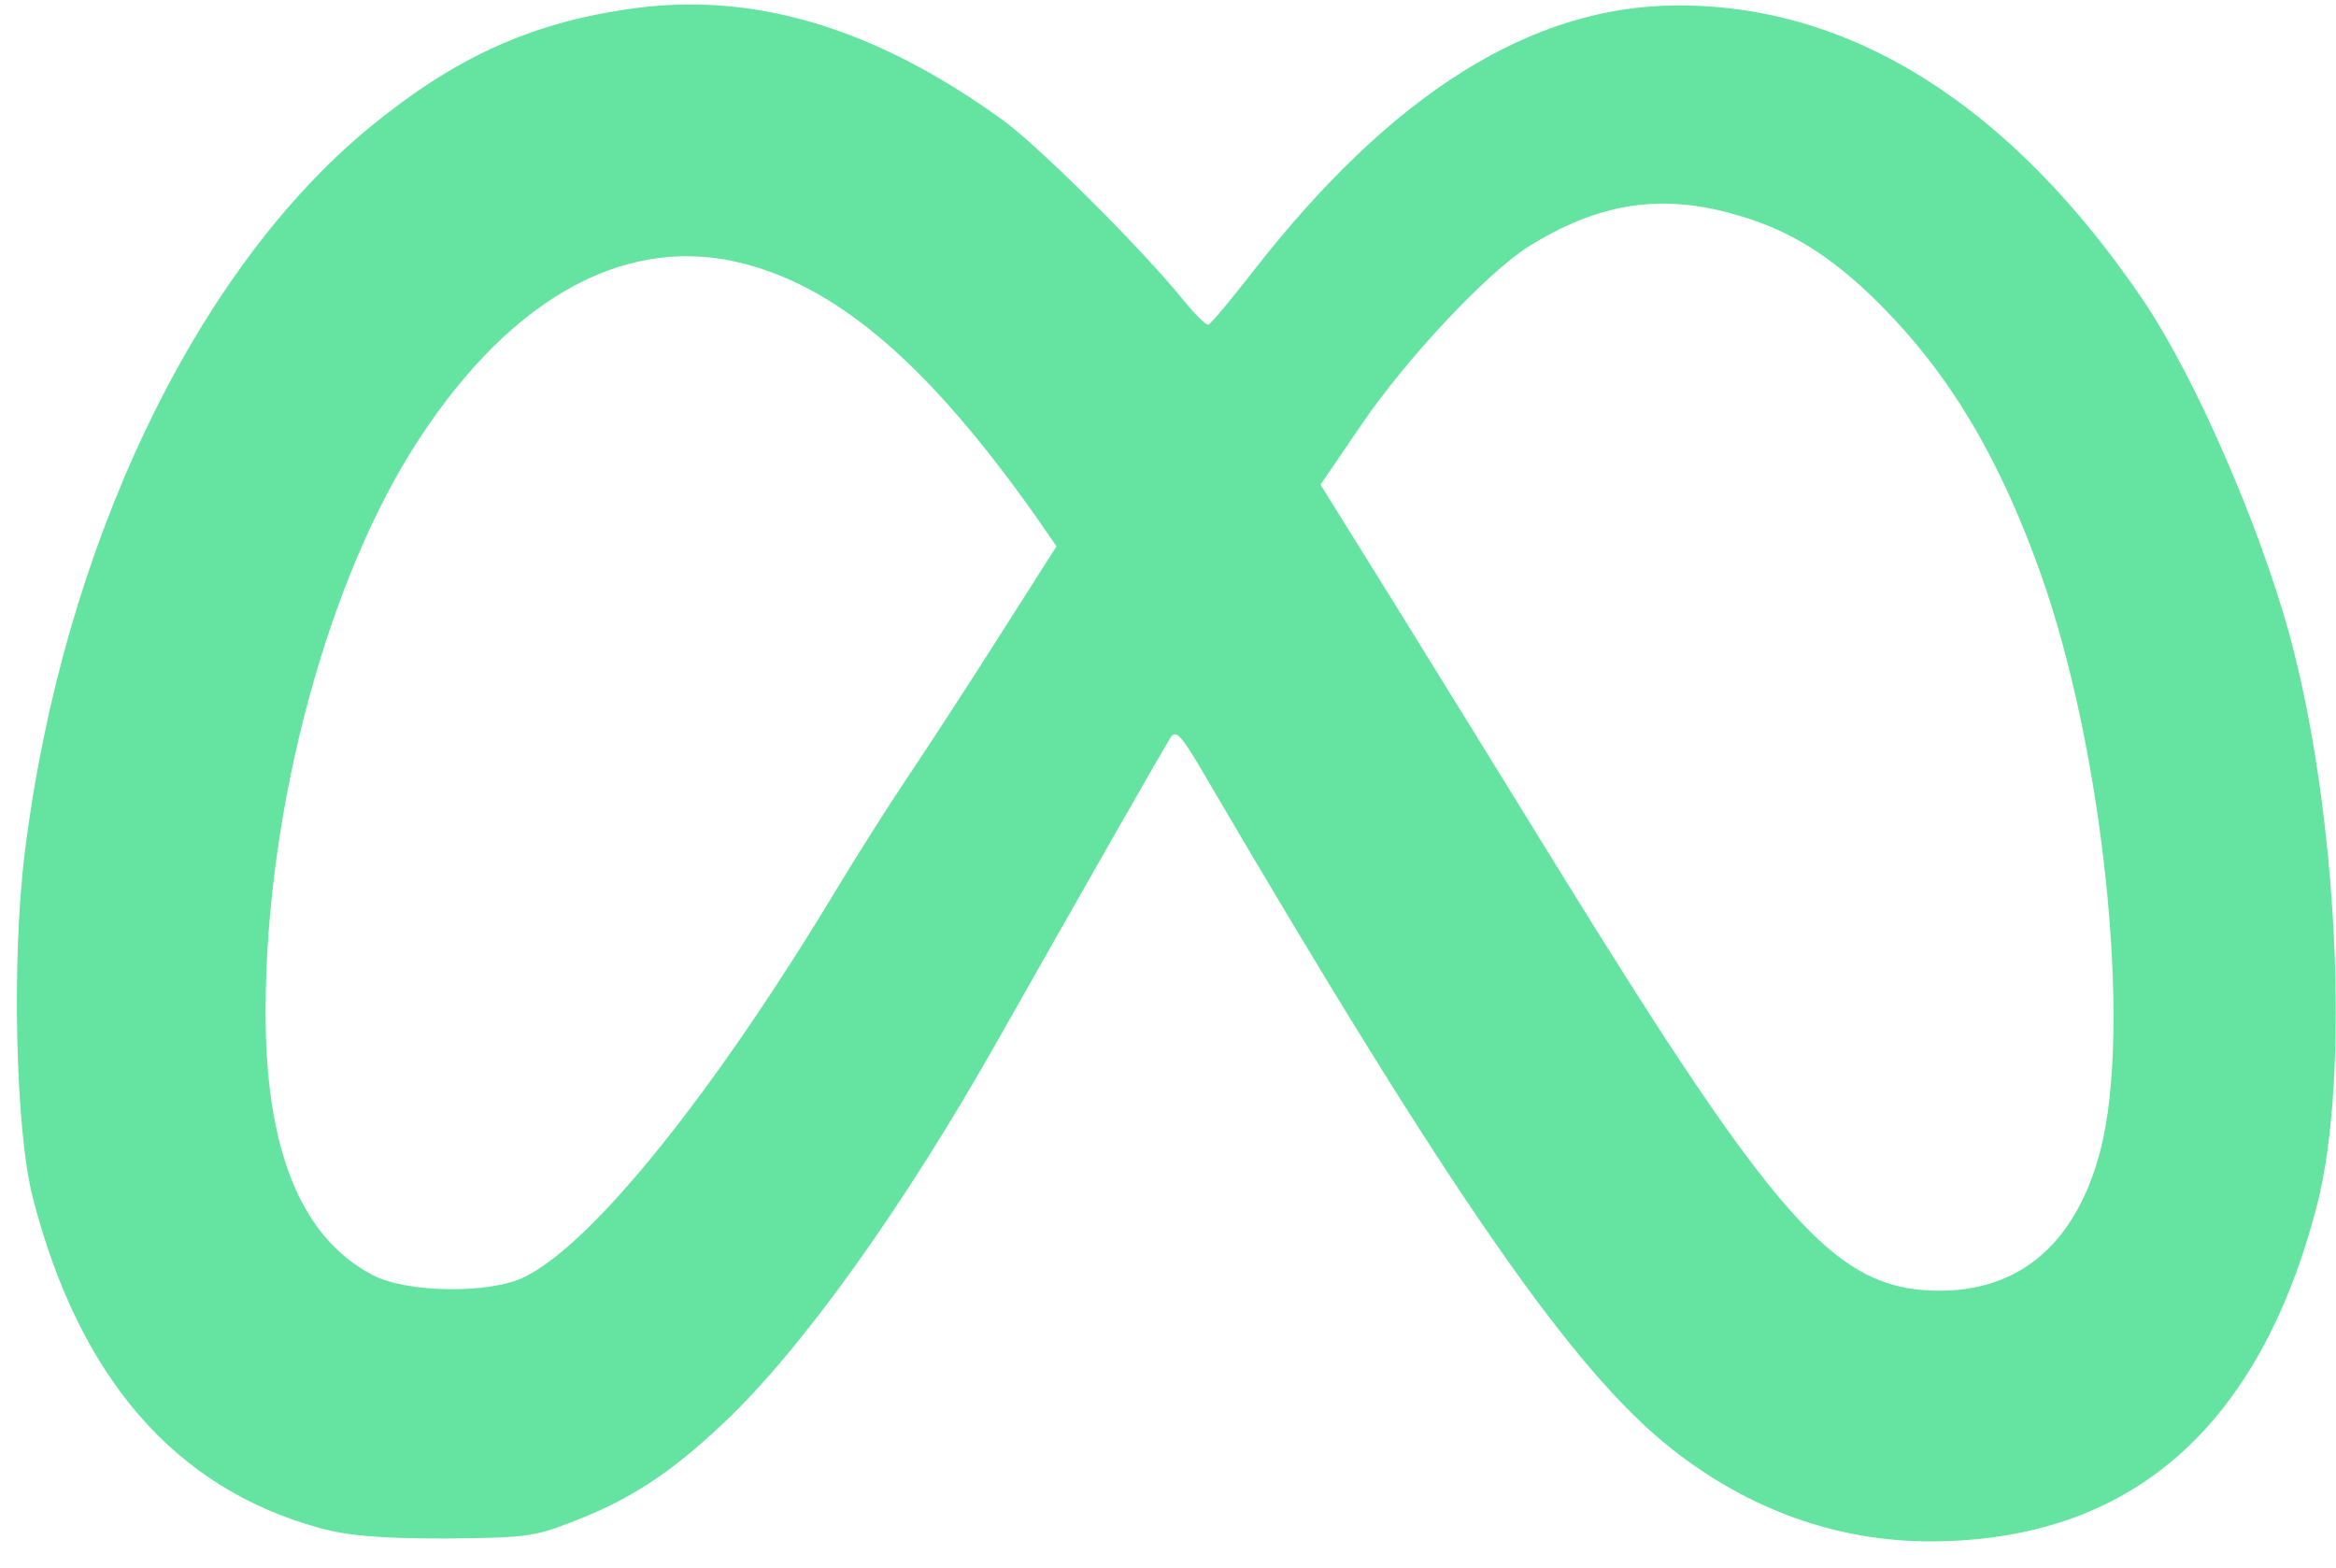 <svg width="76" height="51" viewBox="0 0 76 51" fill="none" xmlns="http://www.w3.org/2000/svg">
<path d="M20.352 0.309C17.193 0.782 14.771 1.899 12.065 4.112C6.351 8.786 2.037 17.811 0.808 27.725C0.372 31.206 0.505 36.826 1.072 38.983C2.586 44.848 5.708 48.424 10.4 49.71C11.289 49.956 12.311 50.051 14.43 50.051C17.022 50.032 17.382 49.994 18.536 49.54C20.447 48.821 21.79 47.951 23.531 46.305C26.085 43.902 29.415 39.247 32.499 33.779C35.205 28.993 37.873 24.319 38.081 23.998C38.27 23.714 38.44 23.922 39.31 25.417C47.238 38.945 51.192 44.621 54.39 47.137C56.906 49.124 59.782 50.145 62.791 50.145C69.299 50.145 73.519 46.456 75.392 39.172C76.47 34.934 76.054 26.381 74.483 20.63C73.481 17.016 71.418 12.286 69.753 9.807C65.458 3.45 60.236 0.139 54.541 0.177C49.811 0.196 45.27 3.053 40.786 8.805C40.067 9.732 39.405 10.526 39.31 10.564C39.235 10.583 38.856 10.205 38.459 9.713C37.154 8.104 33.767 4.718 32.594 3.885C28.375 0.839 24.382 -0.315 20.352 0.309ZM56.206 6.912C58.117 7.404 59.536 8.275 61.182 9.921C63.434 12.191 65.042 14.878 66.385 18.643C68.429 24.376 69.375 33.42 68.334 37.431C67.502 40.61 65.515 42.18 62.601 41.972C59.612 41.745 57.625 39.474 50.833 28.482C49.035 25.568 46.538 21.519 45.27 19.476L42.962 15.767L44.305 13.8C45.762 11.662 48.354 8.899 49.717 8.029C51.93 6.648 53.898 6.307 56.206 6.912ZM24.269 8.596C27.353 9.41 30.267 11.945 33.691 16.789L34.372 17.773L32.518 20.686C31.496 22.295 30.153 24.357 29.529 25.284C28.904 26.211 27.864 27.857 27.201 28.955C23.209 35.577 19.293 40.439 17.079 41.537C15.963 42.104 13.219 42.066 12.122 41.48C9.776 40.25 8.622 37.374 8.641 32.833C8.659 26.23 10.684 18.757 13.655 14.254C16.72 9.58 20.485 7.575 24.269 8.596Z" fill="#65E4A1"/>
</svg>
